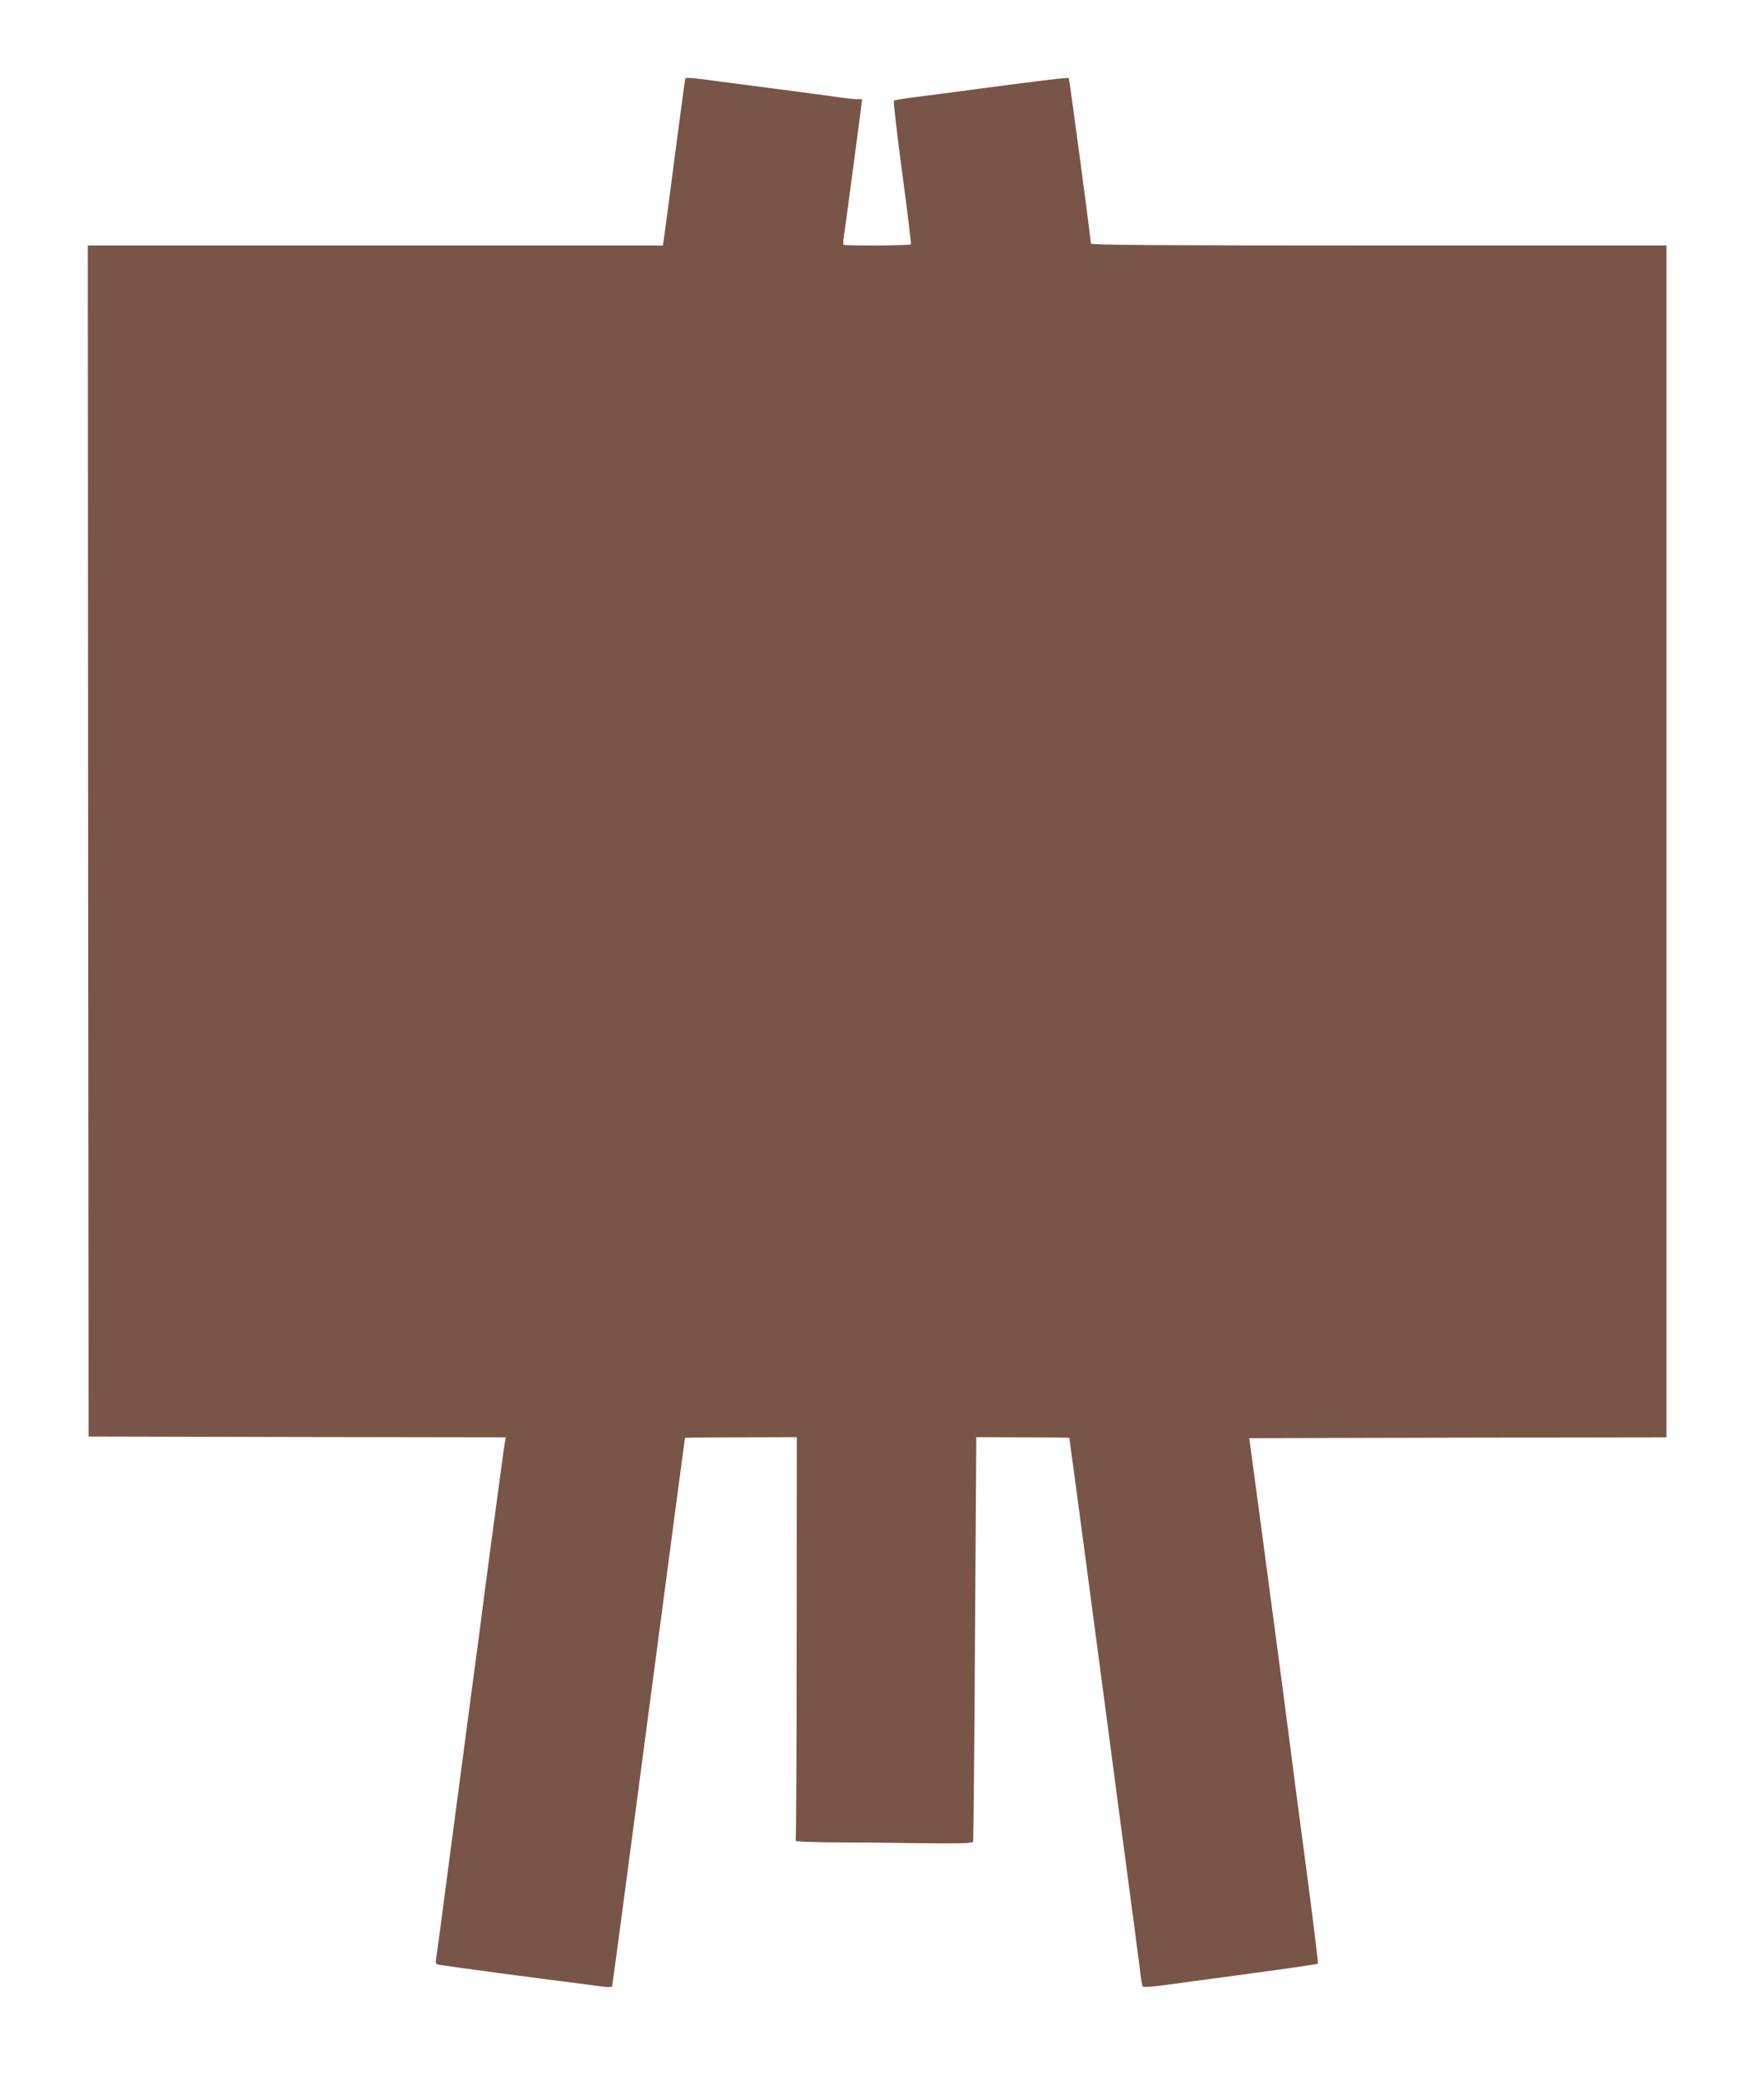 <?xml version="1.0" standalone="no"?>
<!DOCTYPE svg PUBLIC "-//W3C//DTD SVG 20010904//EN"
 "http://www.w3.org/TR/2001/REC-SVG-20010904/DTD/svg10.dtd">
<svg version="1.0" xmlns="http://www.w3.org/2000/svg"
 width="1085pt" height="1280pt" viewBox="0 0 1085 1280"
 preserveAspectRatio="xMidYMid meet">
<g transform="translate(0,1280) scale(0.1,-0.1)"
fill="#795548" stroke="none">
<path d="M4215 12316 c-2 -6 -31 -222 -65 -481 -33 -258 -64 -487 -67 -507
l-6 -38 -1768 0 -1769 0 2 -3662 3 -3663 1283 -3 1283 -2 -6 -33 c-5 -27 -25
-179 -96 -707 -5 -41 -14 -109 -20 -150 -5 -41 -14 -111 -20 -155 -5 -44 -34
-262 -64 -485 -30 -223 -90 -682 -135 -1020 -44 -338 -83 -632 -87 -652 -5
-33 -3 -38 18 -42 24 -5 662 -91 799 -107 41 -5 117 -15 168 -22 66 -10 95
-10 97 -3 2 6 67 490 144 1076 269 2034 303 2295 305 2297 1 1 156 3 344 3
l343 1 -1 -1237 c0 -680 -3 -1240 -6 -1245 -3 -5 90 -9 213 -10 120 0 366 -2
546 -5 255 -3 329 -1 332 9 3 6 8 569 12 1250 l8 1238 284 -1 c157 0 286 -2
288 -3 1 -2 45 -329 98 -728 53 -398 150 -1129 215 -1624 66 -495 123 -925
126 -956 4 -31 9 -61 13 -66 4 -6 58 -3 141 9 74 10 314 42 533 72 218 29 400
56 403 59 3 3 -31 281 -76 619 -45 337 -90 680 -100 763 -18 138 -25 190 -49
375 -28 209 -70 524 -129 970 l-68 505 1283 3 1283 2 0 3665 0 3665 -1770 0
c-1356 0 -1770 3 -1770 12 0 24 -132 1013 -136 1017 -5 6 -136 -10 -539 -63
-187 -25 -383 -51 -435 -57 -52 -7 -98 -15 -102 -18 -4 -4 19 -202 51 -441 32
-239 56 -438 54 -442 -5 -9 -407 -11 -415 -3 -3 3 -1 29 3 58 5 28 25 176 45
327 20 151 40 304 45 340 5 36 12 89 15 118 l7 52 -32 0 c-18 0 -62 5 -99 10
-56 9 -439 59 -861 114 -64 8 -94 9 -96 2z"/>
</g>
</svg>
